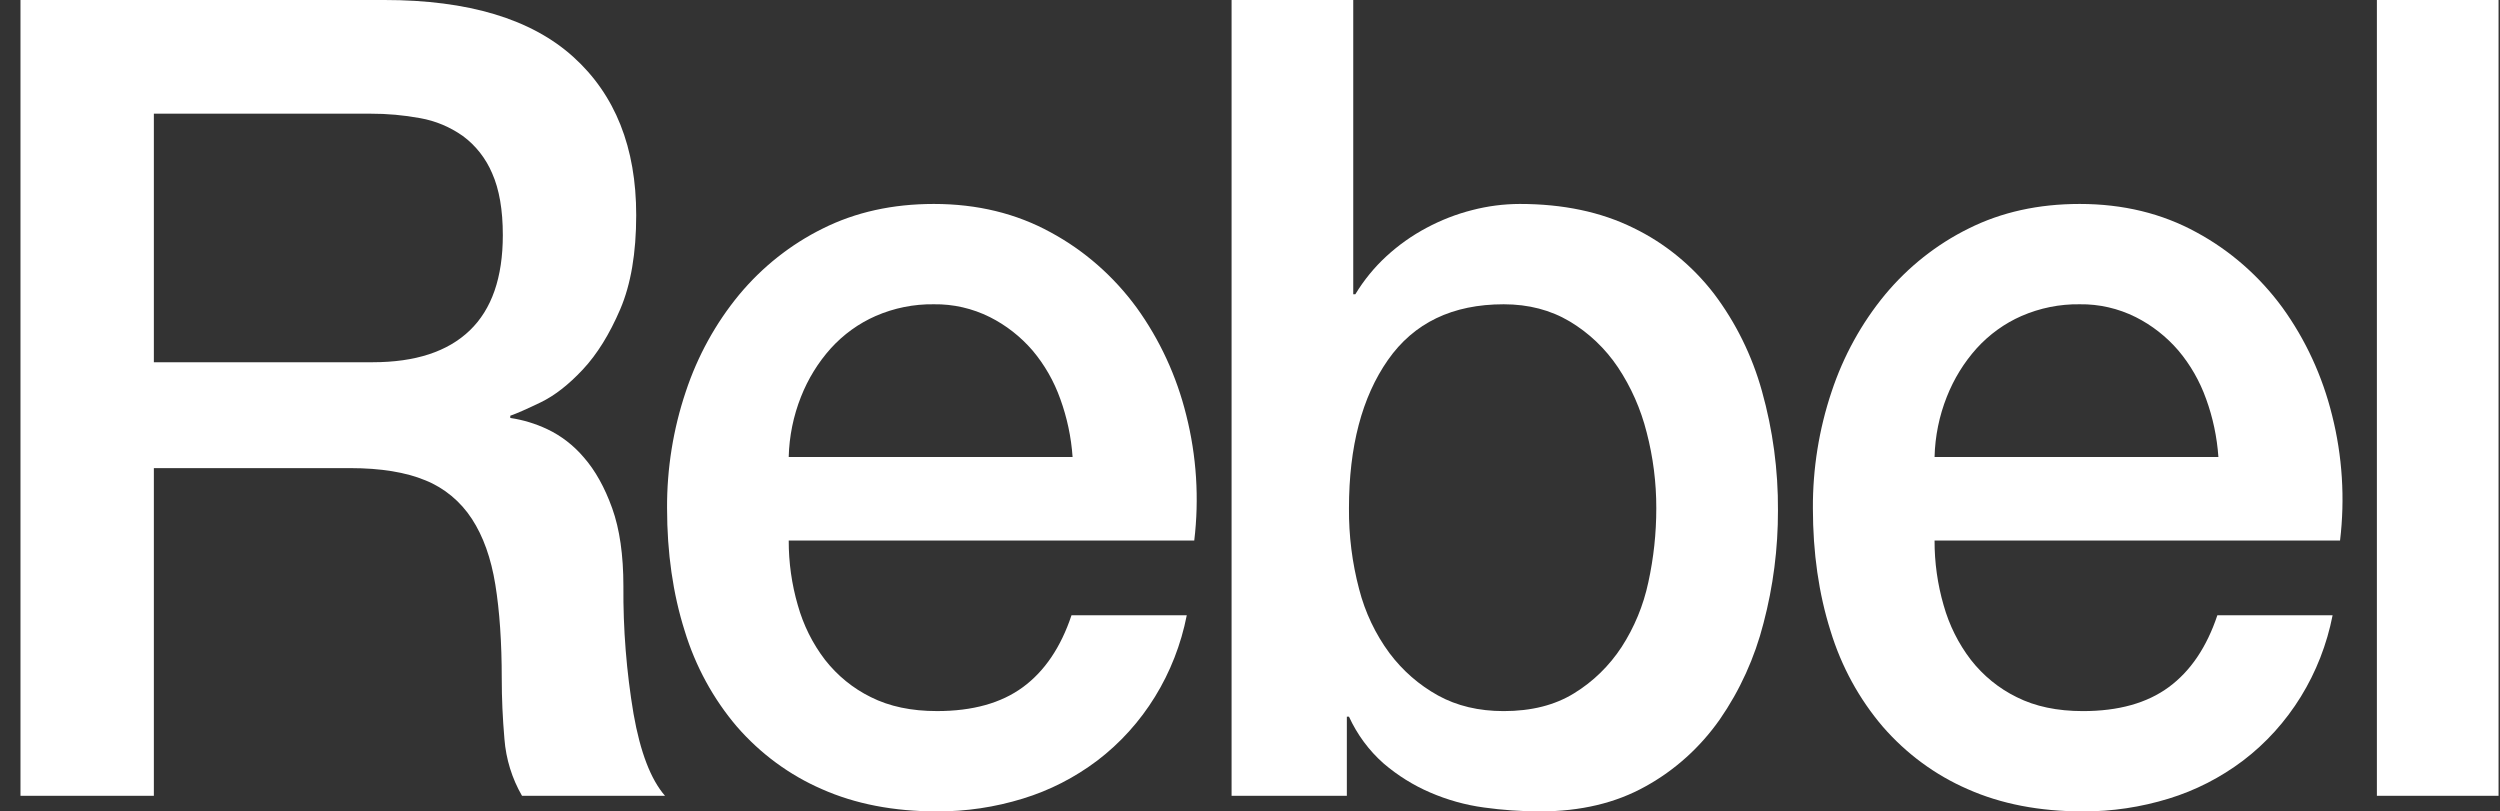 <svg width="114" height="37" viewBox="0 0 114 37" fill="none" xmlns="http://www.w3.org/2000/svg">
<rect x="0" y="0" width="114" height="37" fill="#333333" stroke="none"/>
<g clip-path="url(#clip0_2129_30794)">
<path d="M7.016 16.518H16.992C18.939 16.518 20.415 16.035 21.42 15.069C22.425 14.104 22.928 12.655 22.929 10.724C22.929 9.572 22.767 8.632 22.442 7.902C22.152 7.219 21.69 6.63 21.104 6.2C20.518 5.787 19.855 5.51 19.157 5.387C18.41 5.25 17.653 5.182 16.895 5.184L7.016 5.184V16.518ZM0.934 0L17.528 0C21.355 0 24.226 0.864 26.14 2.592C28.054 4.319 29.011 6.725 29.011 9.809C29.011 11.537 28.768 12.969 28.282 14.104C27.795 15.239 27.228 16.154 26.579 16.848C25.929 17.543 25.288 18.042 24.656 18.347C24.023 18.652 23.561 18.856 23.269 18.957V19.059C23.849 19.145 24.414 19.316 24.948 19.567C25.589 19.87 26.161 20.312 26.627 20.863C27.145 21.456 27.575 22.227 27.916 23.176C28.257 24.125 28.427 25.31 28.427 26.733C28.412 28.684 28.567 30.632 28.89 32.553C29.197 34.298 29.676 35.544 30.325 36.289H23.804C23.348 35.502 23.073 34.614 23.002 33.696C22.92 32.748 22.88 31.834 22.88 30.951C22.88 29.292 22.782 27.861 22.587 26.657C22.393 25.454 22.036 24.454 21.517 23.659C20.999 22.863 20.26 22.251 19.401 21.905C18.508 21.533 17.364 21.347 15.97 21.346H7.016L7.016 36.289H0.934L0.934 0Z" fill="white"/>
<path d="M48.91 20.838C48.847 19.933 48.658 19.043 48.35 18.195C48.062 17.383 47.633 16.634 47.086 15.984C46.538 15.348 45.877 14.831 45.139 14.46C44.342 14.062 43.468 13.862 42.584 13.875C41.674 13.862 40.771 14.043 39.931 14.409C39.16 14.747 38.464 15.248 37.888 15.882C37.309 16.526 36.847 17.276 36.525 18.093C36.179 18.964 35.989 19.895 35.965 20.838H48.91ZM35.966 24.649C35.963 25.648 36.102 26.642 36.38 27.597C36.634 28.504 37.055 29.35 37.62 30.087C38.187 30.811 38.902 31.393 39.713 31.79C40.557 32.214 41.562 32.426 42.73 32.425C44.352 32.425 45.658 32.061 46.648 31.332C47.637 30.604 48.375 29.511 48.861 28.055H54.117C53.595 30.721 52.137 33.087 50.029 34.688C49.004 35.46 47.861 36.044 46.647 36.415C45.376 36.808 44.056 37.005 42.73 37C40.75 37 38.998 36.661 37.474 35.983C36 35.343 34.679 34.371 33.605 33.137C32.525 31.871 31.713 30.381 31.221 28.766C30.686 27.072 30.418 25.209 30.418 23.175C30.409 21.367 30.697 19.57 31.27 17.864C31.806 16.243 32.632 14.742 33.703 13.442C34.762 12.168 36.063 11.139 37.523 10.419C39.015 9.673 40.702 9.3 42.584 9.3C44.562 9.3 46.338 9.732 47.913 10.596C49.445 11.424 50.782 12.596 51.83 14.027C52.886 15.49 53.655 17.157 54.093 18.931C54.564 20.795 54.688 22.736 54.458 24.649L35.966 24.649Z" fill="white"/>
<path d="M75.527 23.176C75.53 22.008 75.382 20.846 75.089 19.72C74.822 18.656 74.377 17.649 73.776 16.747C73.202 15.892 72.454 15.181 71.587 14.662C70.71 14.138 69.704 13.875 68.569 13.875C66.233 13.875 64.473 14.722 63.289 16.416C62.105 18.111 61.513 20.364 61.513 23.176C61.503 24.421 61.658 25.661 61.975 26.861C62.247 27.921 62.719 28.915 63.361 29.784C63.961 30.583 64.716 31.241 65.576 31.715C66.435 32.189 67.433 32.426 68.569 32.426C69.834 32.426 70.904 32.155 71.78 31.613C72.642 31.085 73.382 30.365 73.946 29.503C74.525 28.609 74.939 27.609 75.163 26.555C75.406 25.447 75.528 24.313 75.527 23.176ZM56.16 0L61.708 0V13.417H61.804C62.194 12.774 62.669 12.192 63.216 11.689C63.77 11.179 64.383 10.744 65.041 10.394C65.705 10.038 66.407 9.764 67.133 9.58C67.842 9.396 68.569 9.302 69.299 9.3C71.277 9.3 73.004 9.664 74.482 10.393C75.911 11.084 77.168 12.11 78.156 13.391C79.154 14.712 79.897 16.223 80.346 17.839C80.841 19.605 81.087 21.437 81.075 23.277C81.079 25.011 80.858 26.738 80.418 28.41C80.016 29.991 79.34 31.481 78.423 32.806C77.531 34.077 76.375 35.12 75.041 35.856C73.679 36.619 72.073 37 70.223 37C69.369 36.999 68.516 36.94 67.669 36.822C66.824 36.708 65.998 36.477 65.211 36.136C64.447 35.807 63.733 35.362 63.094 34.815C62.428 34.228 61.889 33.5 61.513 32.679H61.416V36.289H56.16V0Z" fill="white"/>
<path d="M101.159 20.838C101.096 19.933 100.908 19.043 100.6 18.195C100.311 17.383 99.882 16.634 99.334 15.984C98.787 15.348 98.126 14.831 97.389 14.46C96.591 14.062 95.717 13.862 94.833 13.875C93.924 13.862 93.021 14.044 92.181 14.409C91.41 14.747 90.714 15.249 90.138 15.882C89.559 16.527 89.097 17.276 88.775 18.093C88.429 18.964 88.239 19.895 88.216 20.838L101.159 20.838ZM88.216 24.649C88.213 25.648 88.352 26.642 88.629 27.598C88.883 28.504 89.305 29.35 89.87 30.087C90.436 30.812 91.151 31.394 91.962 31.79C92.805 32.215 93.811 32.426 94.98 32.426C96.602 32.426 97.907 32.061 98.897 31.332C99.887 30.604 100.625 29.511 101.112 28.055H106.367C105.845 30.722 104.386 33.088 102.278 34.688C101.253 35.46 100.11 36.045 98.897 36.416C97.625 36.808 96.306 37.005 94.98 37C93 37 91.248 36.661 89.724 35.984C88.249 35.343 86.929 34.371 85.856 33.137C84.775 31.871 83.963 30.382 83.471 28.766C82.936 27.072 82.668 25.209 82.668 23.175C82.659 21.367 82.947 19.571 83.52 17.864C84.056 16.243 84.882 14.742 85.953 13.442C87.011 12.169 88.312 11.139 89.773 10.419C91.265 9.673 92.952 9.3 94.834 9.3C96.812 9.3 98.589 9.732 100.163 10.596C101.695 11.424 103.032 12.596 104.08 14.027C105.136 15.49 105.904 17.157 106.342 18.932C106.813 20.796 106.936 22.737 106.706 24.649H88.216Z" fill="white"/>
<path d="M108.386 0L113.934 0V36.289H108.386V0Z" fill="white"/>
</g>
<defs>
<clipPath id="clip0_2129_30794">
<rect width="37" height="113" fill="white" transform="translate(113.934) rotate(90)"/>
</clipPath>
</defs>
</svg>
